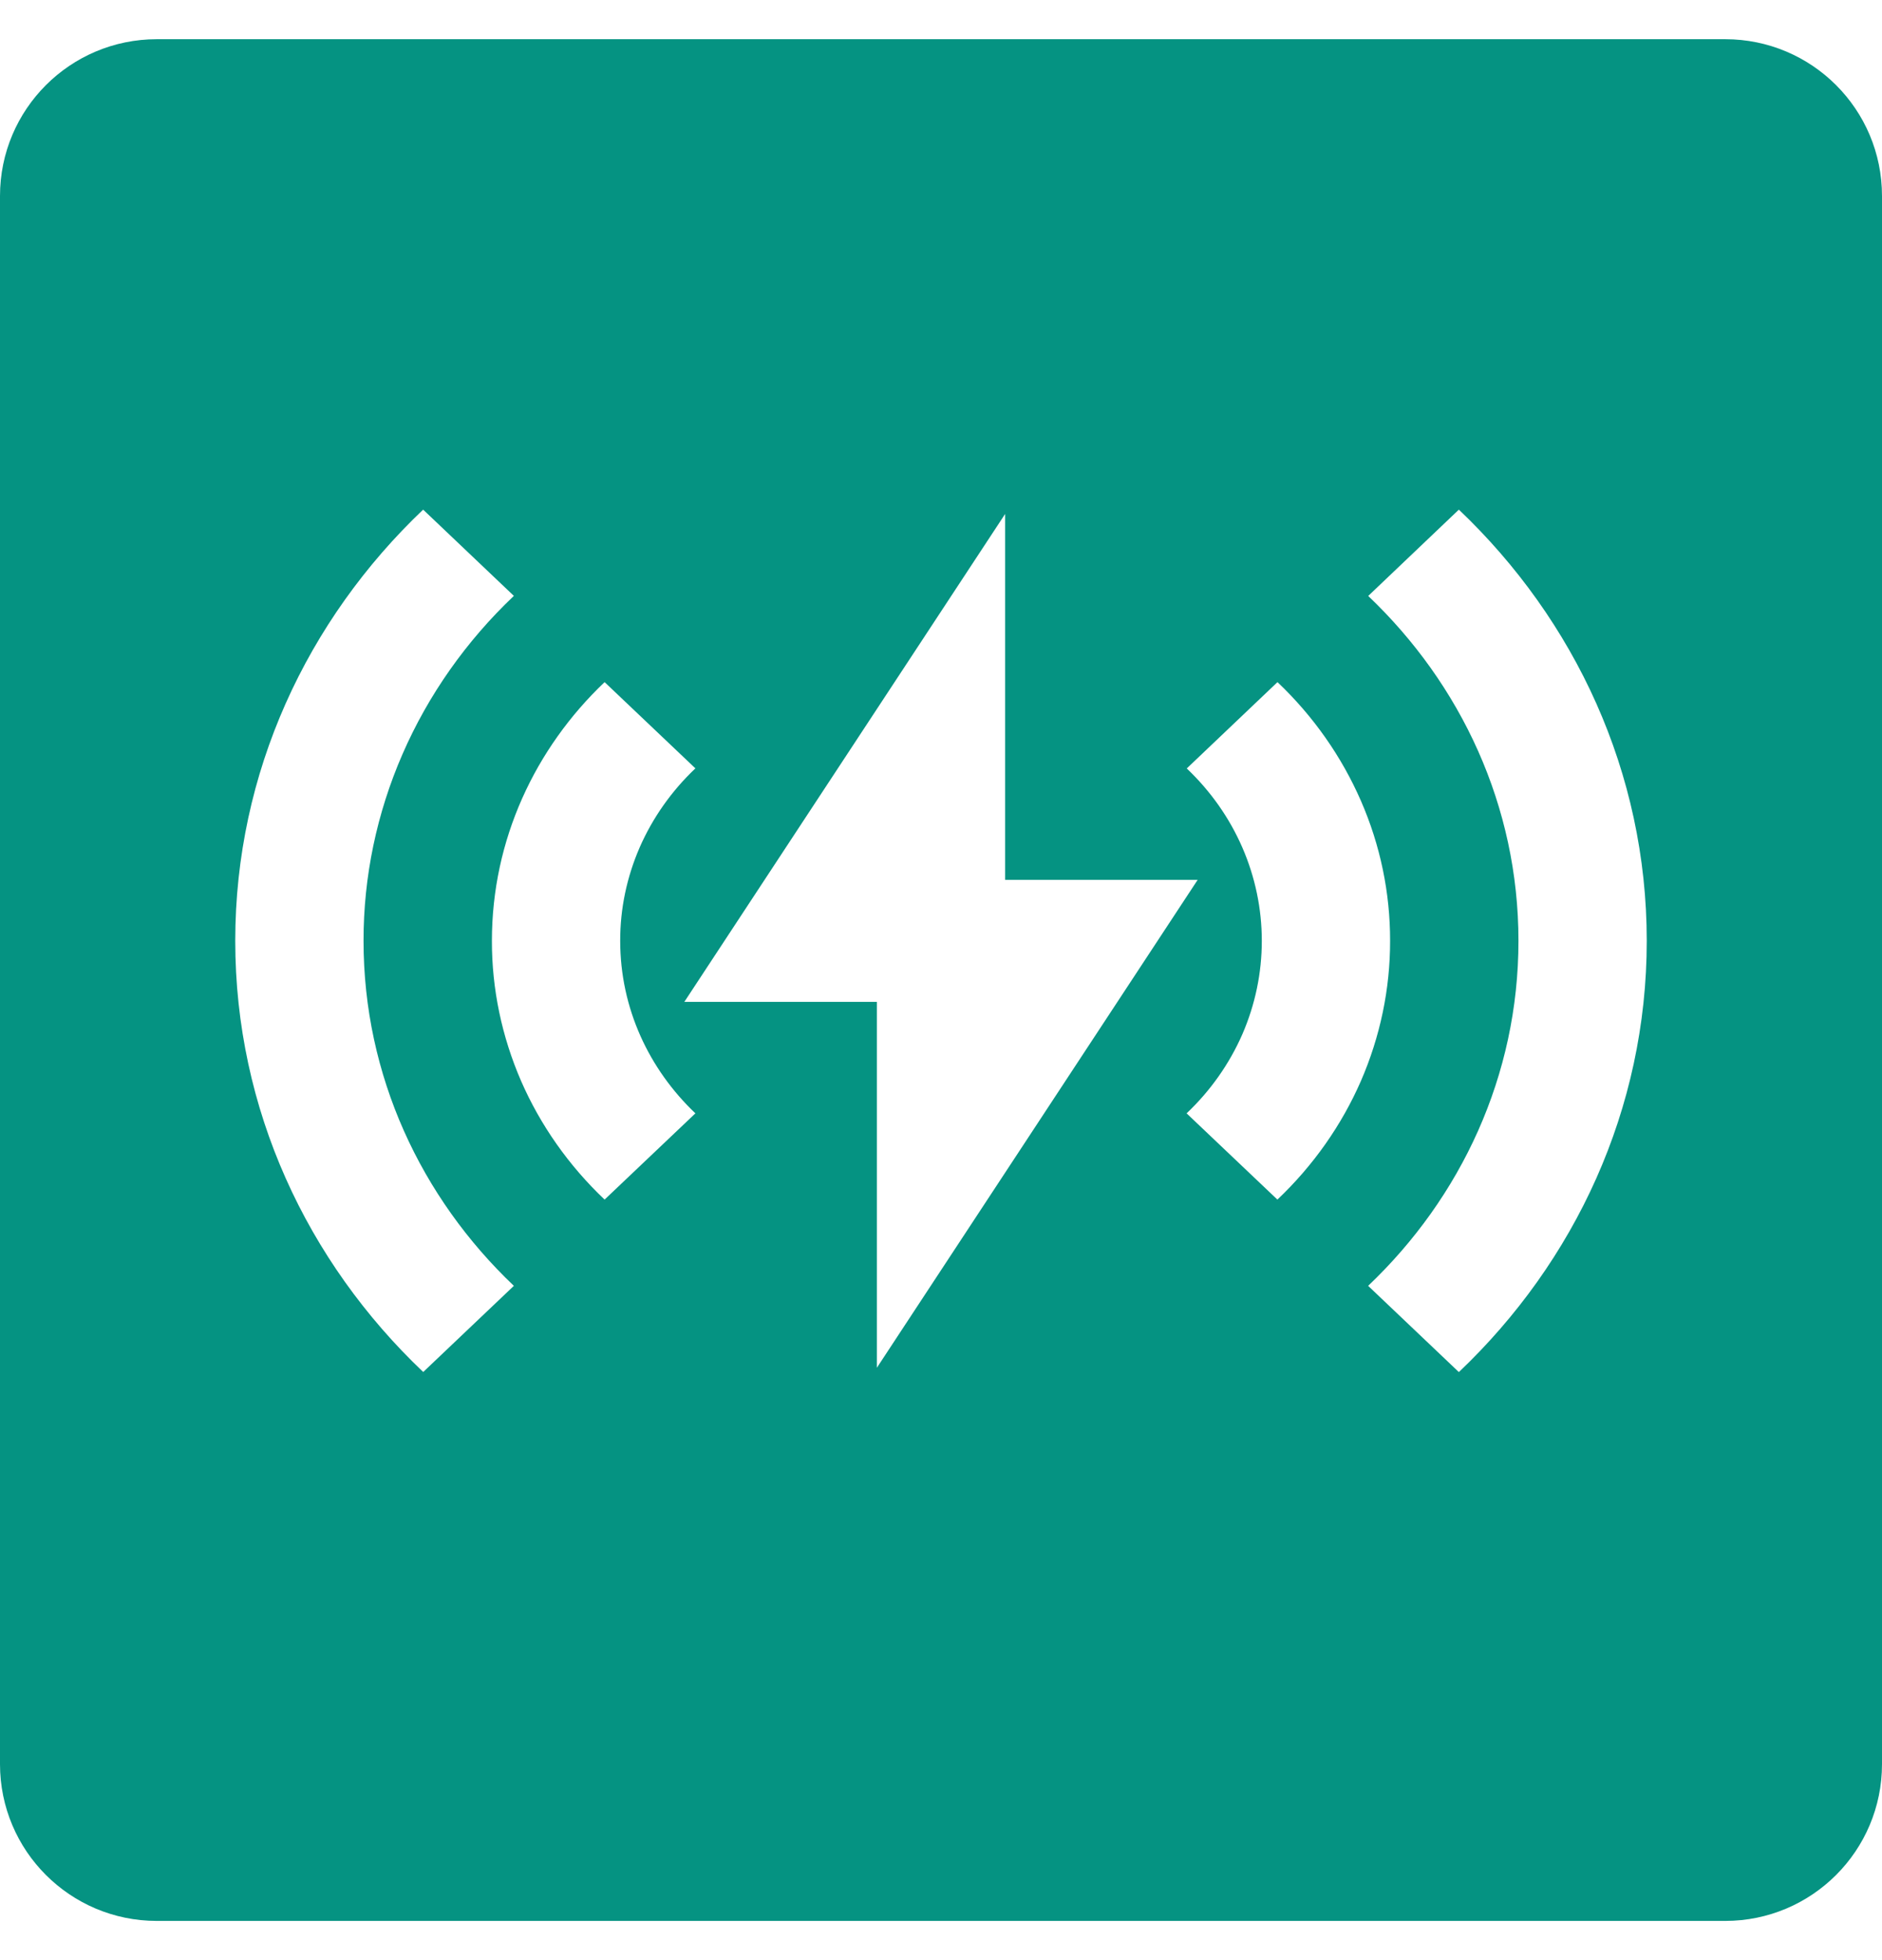 <svg width="24" height="25" viewBox="0 0 24 25" fill="none" xmlns="http://www.w3.org/2000/svg">
<path fill-rule="evenodd" clip-rule="evenodd" d="M2 0.5C0.895 0.5 0 1.395 0 2.5V22.5C0 23.605 0.895 24.5 2 24.5H22C23.105 24.5 24 23.605 24 22.5V2.5C24 1.395 23.105 0.5 22 0.5H2ZM6.553 7.6L5.396 6.5C3.916 7.908 3 9.852 3 12C3 14.148 3.916 16.092 5.397 17.499L6.553 16.4C5.369 15.275 4.636 13.719 4.636 12C4.635 11.183 4.804 10.373 5.133 9.618C5.462 8.863 5.945 8.177 6.553 7.6ZM21 12C21 9.852 20.084 7.908 18.604 6.5L18.603 6.501L17.448 7.601C18.631 8.727 19.364 10.282 19.364 12C19.364 13.718 18.631 15.274 17.447 16.4L18.604 17.5C20.084 16.093 21 14.148 21 12ZM12.818 11.222V6.555L8.727 12.778H11.182V17.445L15.273 11.222H12.818ZM8.868 9.8L7.71 8.7C6.823 9.544 6.273 10.711 6.273 12C6.272 12.613 6.399 13.22 6.645 13.787C6.892 14.353 7.254 14.867 7.71 15.3L8.868 14.2C8.276 13.637 7.909 12.86 7.909 12C7.908 11.591 7.993 11.187 8.157 10.809C8.322 10.432 8.563 10.089 8.868 9.8ZM17.355 10.214C17.108 9.648 16.747 9.133 16.291 8.7L15.134 9.801C15.438 10.09 15.679 10.432 15.843 10.81C16.007 11.187 16.091 11.592 16.091 12C16.091 12.409 16.007 12.813 15.843 13.191C15.678 13.568 15.437 13.911 15.132 14.2L16.29 15.3C16.746 14.867 17.108 14.353 17.355 13.787C17.601 13.22 17.728 12.613 17.727 12C17.728 11.387 17.602 10.78 17.355 10.214Z" fill="#059382"/>
</svg>
